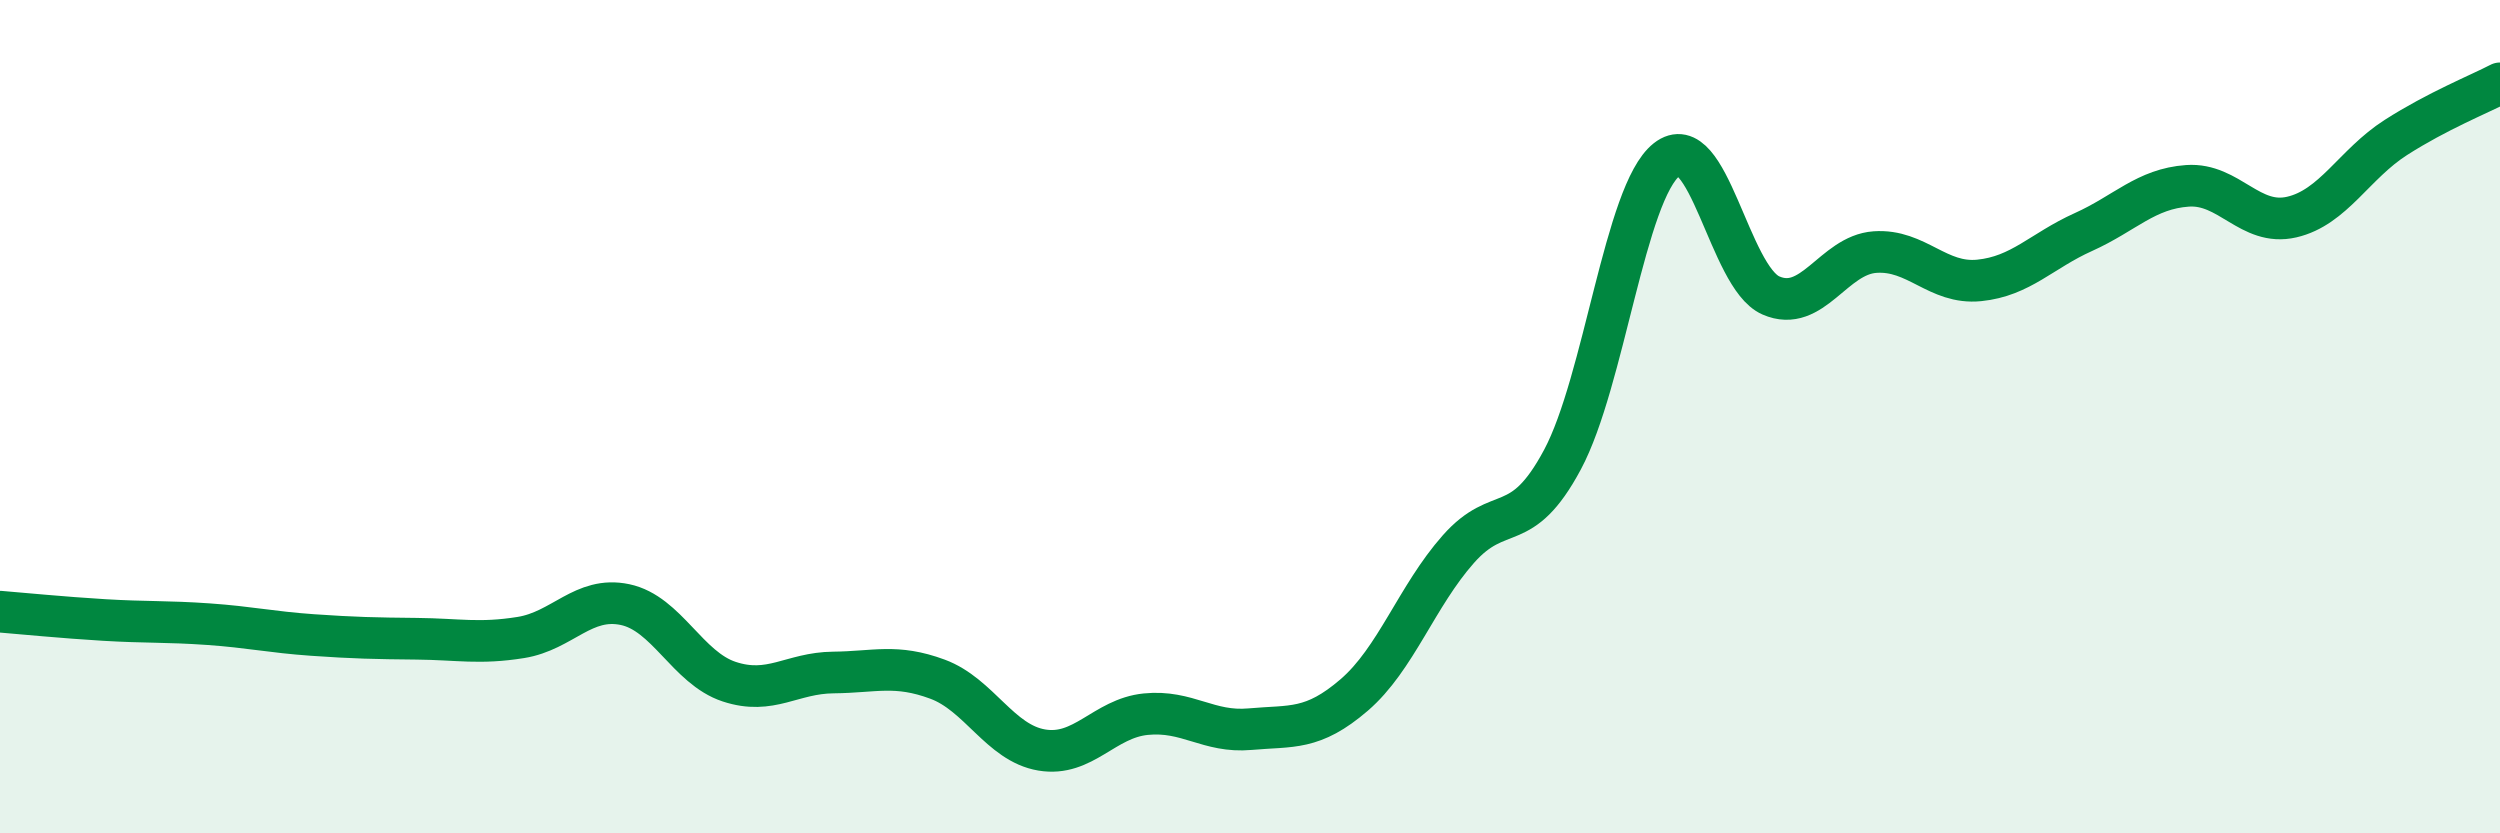 
    <svg width="60" height="20" viewBox="0 0 60 20" xmlns="http://www.w3.org/2000/svg">
      <path
        d="M 0,14.68 C 0.5,14.72 1.5,14.82 2.5,14.88 C 3.5,14.94 4,14.91 5,14.98 C 6,15.05 6.5,15.17 7.5,15.24 C 8.5,15.31 9,15.32 10,15.33 C 11,15.34 11.5,15.46 12.5,15.3 C 13.5,15.14 14,14.3 15,14.51 C 16,14.72 16.5,16.03 17.5,16.36 C 18.5,16.69 19,16.15 20,16.14 C 21,16.13 21.5,15.93 22.5,16.3 C 23.5,16.67 24,17.83 25,18 C 26,18.17 26.5,17.24 27.5,17.14 C 28.5,17.04 29,17.59 30,17.5 C 31,17.41 31.5,17.54 32.5,16.68 C 33.5,15.82 34,14.31 35,13.18 C 36,12.05 36.5,12.9 37.5,11.03 C 38.5,9.16 39,4.62 40,3.83 C 41,3.04 41.5,6.65 42.5,7.09 C 43.5,7.53 44,6.12 45,6.05 C 46,5.98 46.5,6.83 47.5,6.73 C 48.5,6.63 49,6.02 50,5.57 C 51,5.12 51.5,4.53 52.5,4.46 C 53.5,4.39 54,5.44 55,5.21 C 56,4.98 56.5,3.94 57.5,3.3 C 58.5,2.66 59.5,2.26 60,2L60 20L0 20Z"
        fill="#008740"
        opacity="0.1"
        stroke-linecap="round"
        stroke-linejoin="round"
      />
      <path
        d="M 0,14.68 C 0.5,14.72 1.5,14.82 2.5,14.88 C 3.5,14.94 4,14.91 5,14.98 C 6,15.05 6.5,15.17 7.5,15.24 C 8.5,15.31 9,15.32 10,15.33 C 11,15.34 11.5,15.46 12.5,15.3 C 13.5,15.14 14,14.3 15,14.51 C 16,14.72 16.5,16.03 17.5,16.36 C 18.5,16.69 19,16.15 20,16.14 C 21,16.13 21.5,15.93 22.5,16.3 C 23.5,16.67 24,17.83 25,18 C 26,18.17 26.5,17.24 27.5,17.14 C 28.5,17.04 29,17.59 30,17.5 C 31,17.41 31.5,17.54 32.5,16.68 C 33.5,15.82 34,14.31 35,13.18 C 36,12.05 36.5,12.9 37.5,11.03 C 38.5,9.16 39,4.62 40,3.83 C 41,3.04 41.5,6.65 42.5,7.09 C 43.5,7.53 44,6.12 45,6.05 C 46,5.98 46.5,6.83 47.5,6.73 C 48.5,6.63 49,6.02 50,5.57 C 51,5.12 51.5,4.53 52.5,4.46 C 53.5,4.39 54,5.44 55,5.21 C 56,4.98 56.5,3.94 57.5,3.3 C 58.5,2.66 59.5,2.26 60,2"
        stroke="#008740"
        stroke-width="1"
        fill="none"
        stroke-linecap="round"
        stroke-linejoin="round"
      />
    </svg>
  